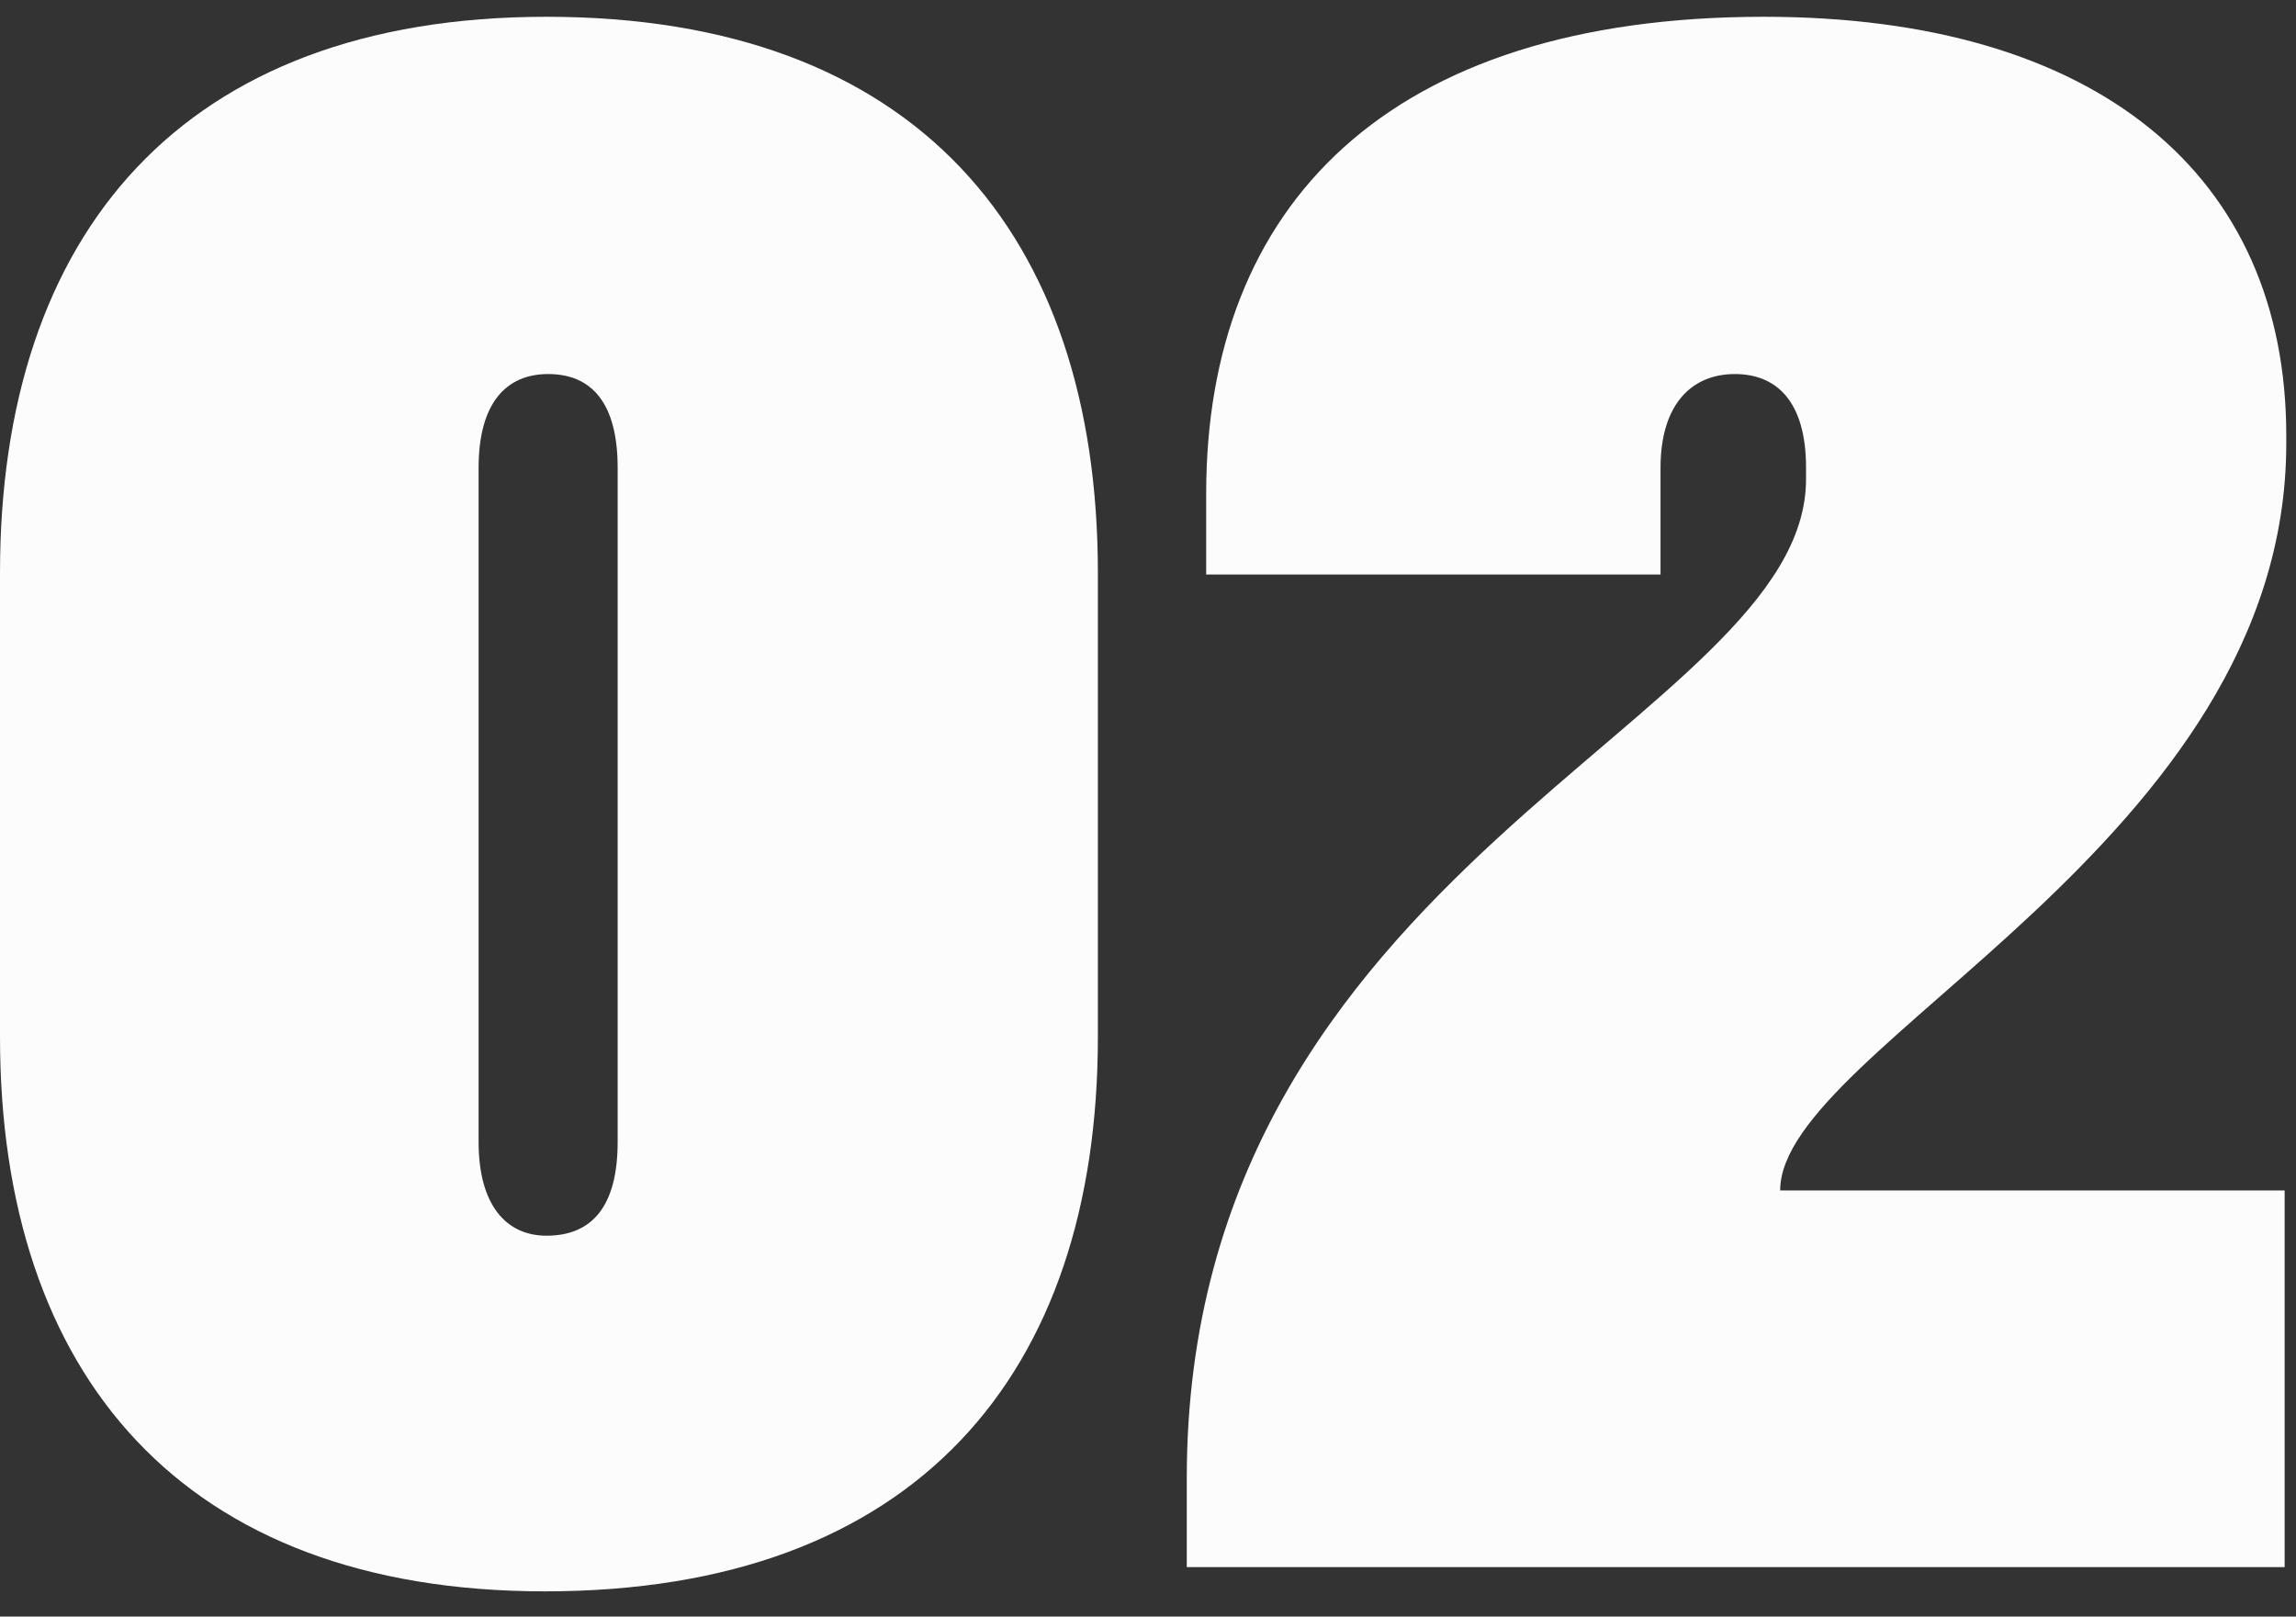 <svg width="71" height="50" viewBox="0 0 71 50" fill="none" xmlns="http://www.w3.org/2000/svg">
<rect x="0" y="0" width="71" height="50" fill="#333333" stroke="none"/>
<path d="M70.649 36.819V48.469H36.699V45.719C36.699 26.719 55.849 22.319 55.849 14.819V14.469C55.849 12.369 54.899 11.569 53.649 11.569C52.299 11.569 51.349 12.519 51.349 14.469V17.769H37.299V15.269C37.299 6.369 42.899 0.519 54.549 0.519C64.849 0.519 70.699 5.419 70.699 13.469V13.719C70.699 26.069 55.049 32.369 55.049 36.819H70.649Z" fill="#FCFCFC"/>
<path d="M16.9 0.519C28.3 0.519 33.95 7.219 33.95 17.719V32.069C33.95 42.519 28.3 49.219 16.85 49.219C5.65 49.219 0 42.519 0 32.069V17.719C0 7.219 5.65 0.519 16.9 0.519ZM19.1 35.319V14.469C19.1 12.469 18.3 11.569 16.95 11.569C15.65 11.569 14.8 12.469 14.8 14.469V35.319C14.8 37.269 15.65 38.219 16.9 38.219C18.3 38.219 19.1 37.319 19.1 35.319Z" fill="#FCFCFC"/>
</svg>

